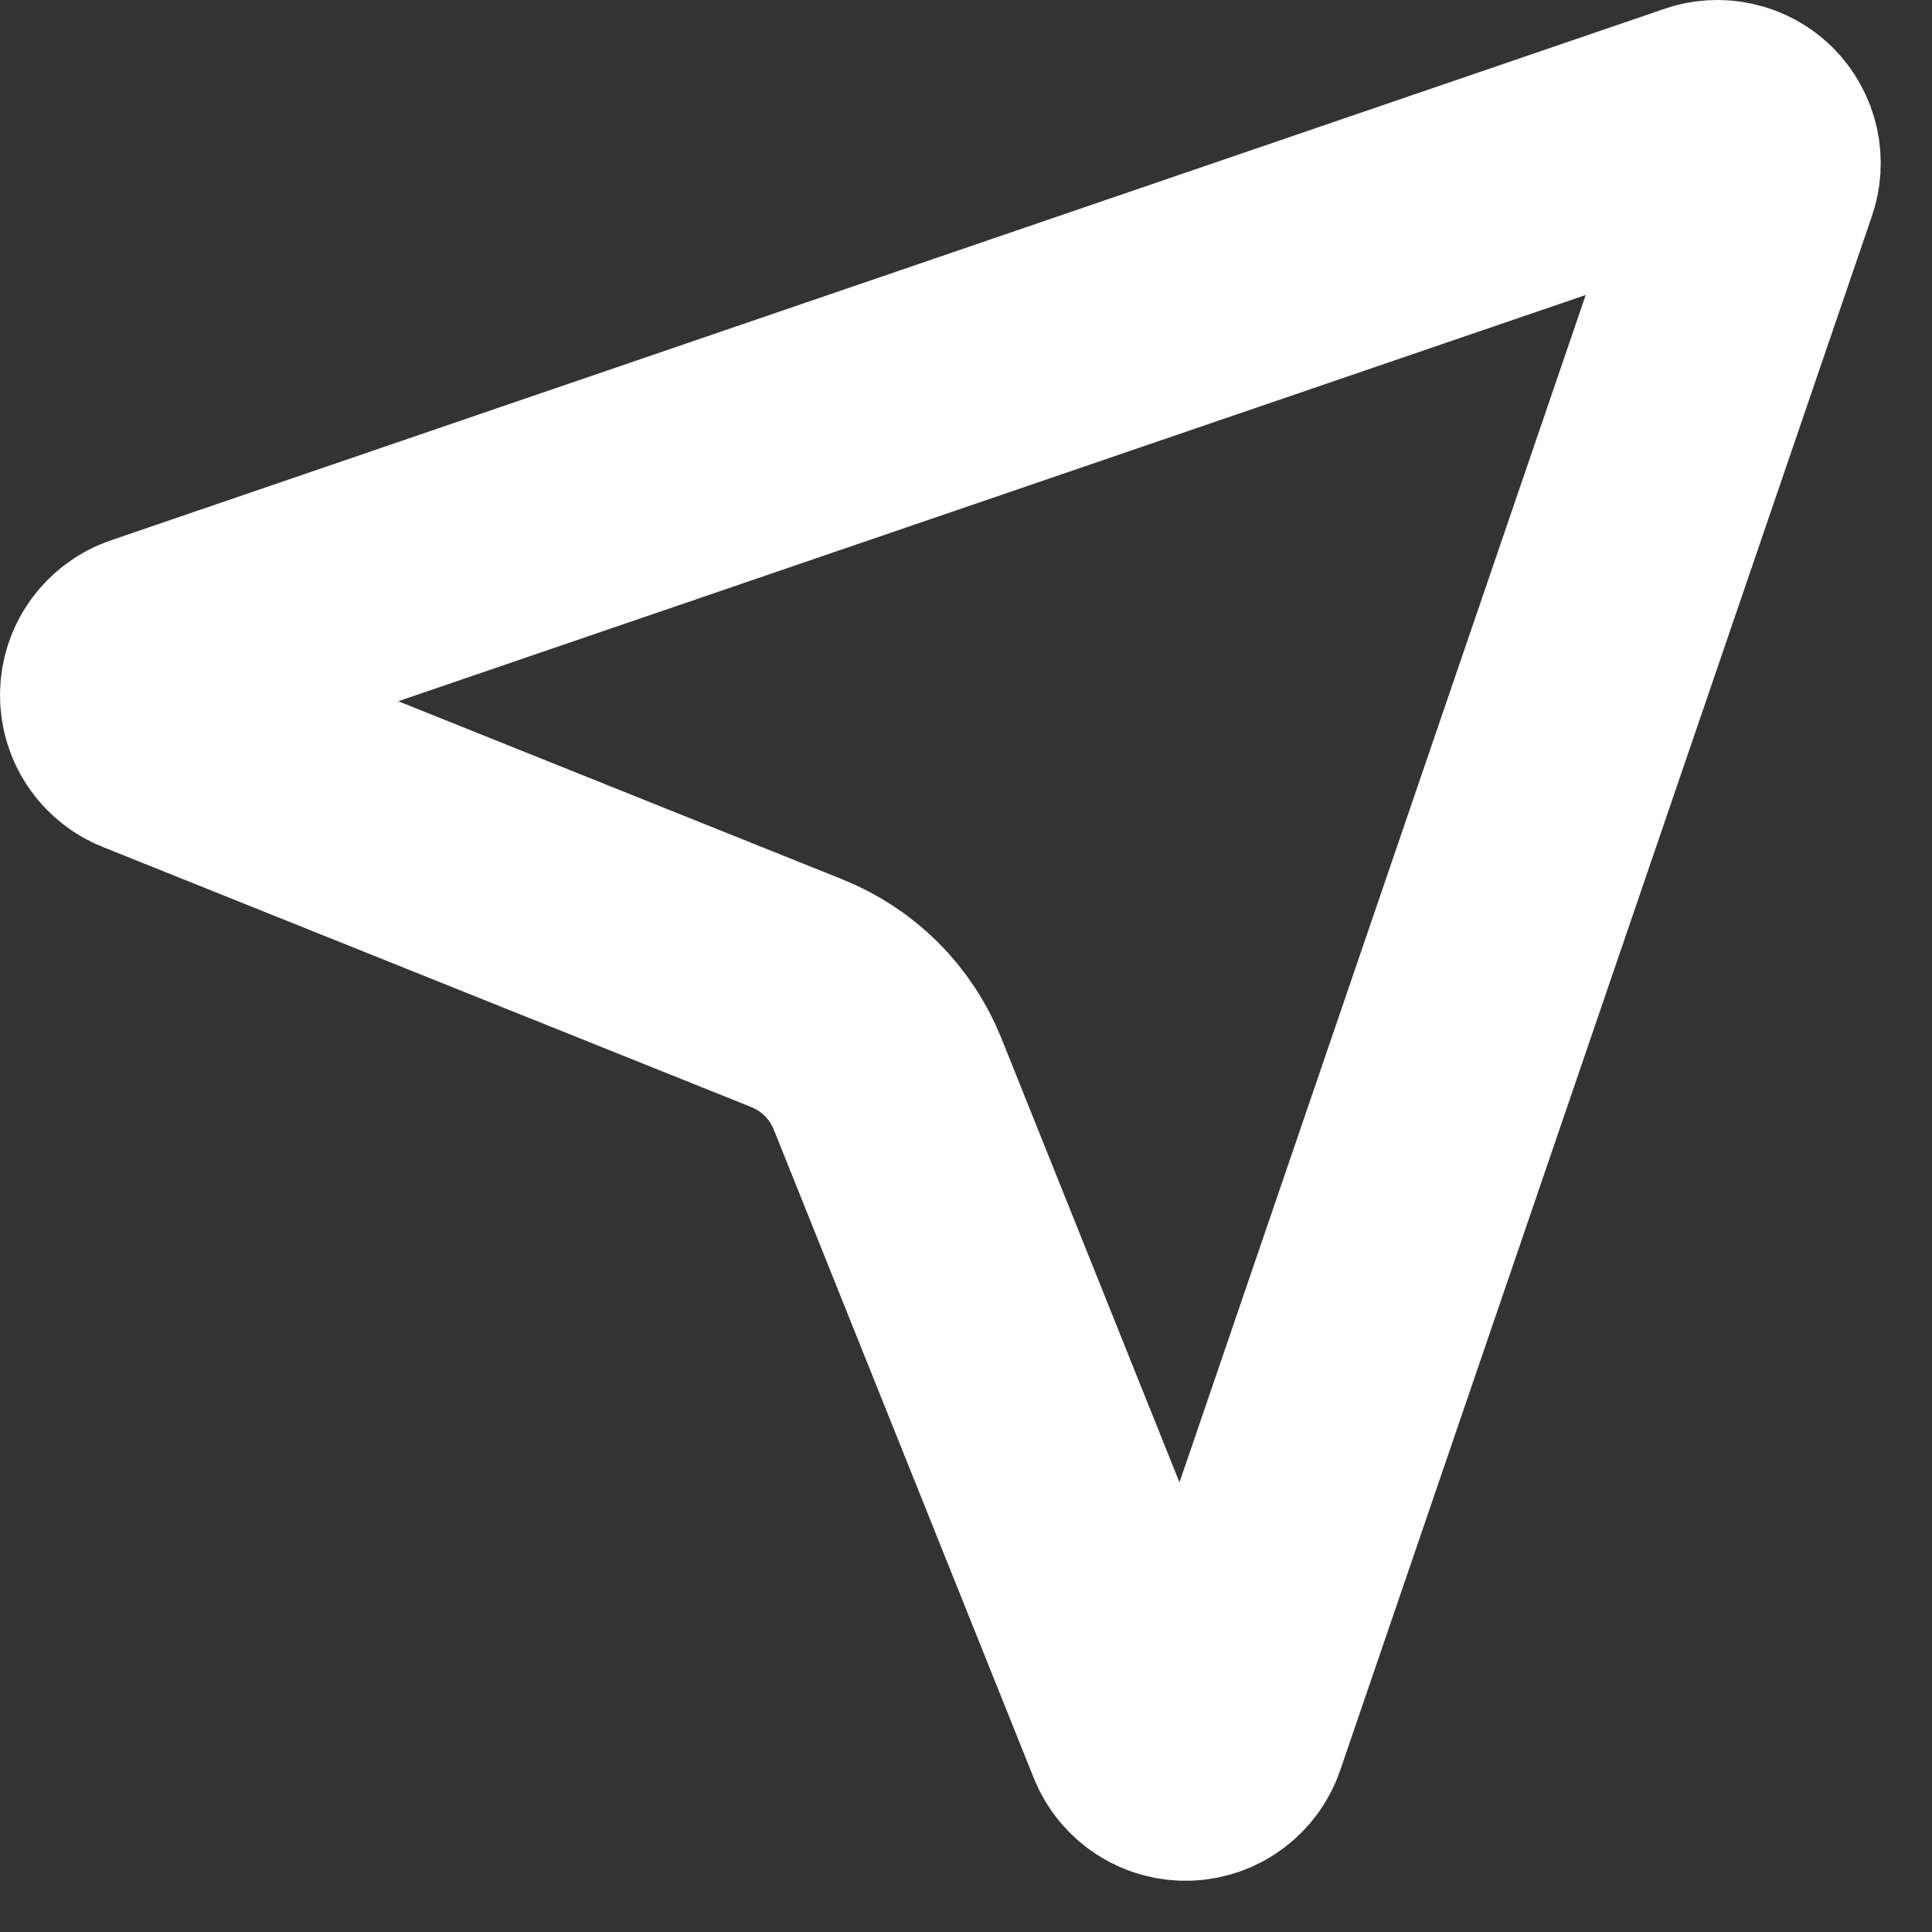 <svg width="20" height="20" viewBox="0 0 20 20" fill="none" xmlns="http://www.w3.org/2000/svg">
<rect x="0" y="0" width="20" height="20" fill="#333333" stroke="none"/>
<path d="M11.88 17.934C11.912 18.014 11.968 18.083 12.04 18.13C12.112 18.178 12.197 18.202 12.284 18.2C12.37 18.198 12.454 18.169 12.523 18.118C12.593 18.067 12.645 17.996 12.673 17.914L18.175 1.832C18.202 1.757 18.207 1.676 18.19 1.598C18.172 1.52 18.133 1.449 18.077 1.392C18.02 1.336 17.949 1.297 17.871 1.28C17.794 1.262 17.712 1.267 17.637 1.294L1.555 6.796C1.474 6.824 1.403 6.877 1.352 6.946C1.3 7.016 1.272 7.099 1.27 7.186C1.267 7.272 1.292 7.357 1.339 7.429C1.387 7.501 1.455 7.557 1.535 7.589L8.247 10.281C8.459 10.366 8.652 10.493 8.814 10.654C8.976 10.816 9.103 11.008 9.188 11.22L11.88 17.934Z" stroke="white" stroke-width="2.539" stroke-linecap="round" stroke-linejoin="round"/>
</svg>
